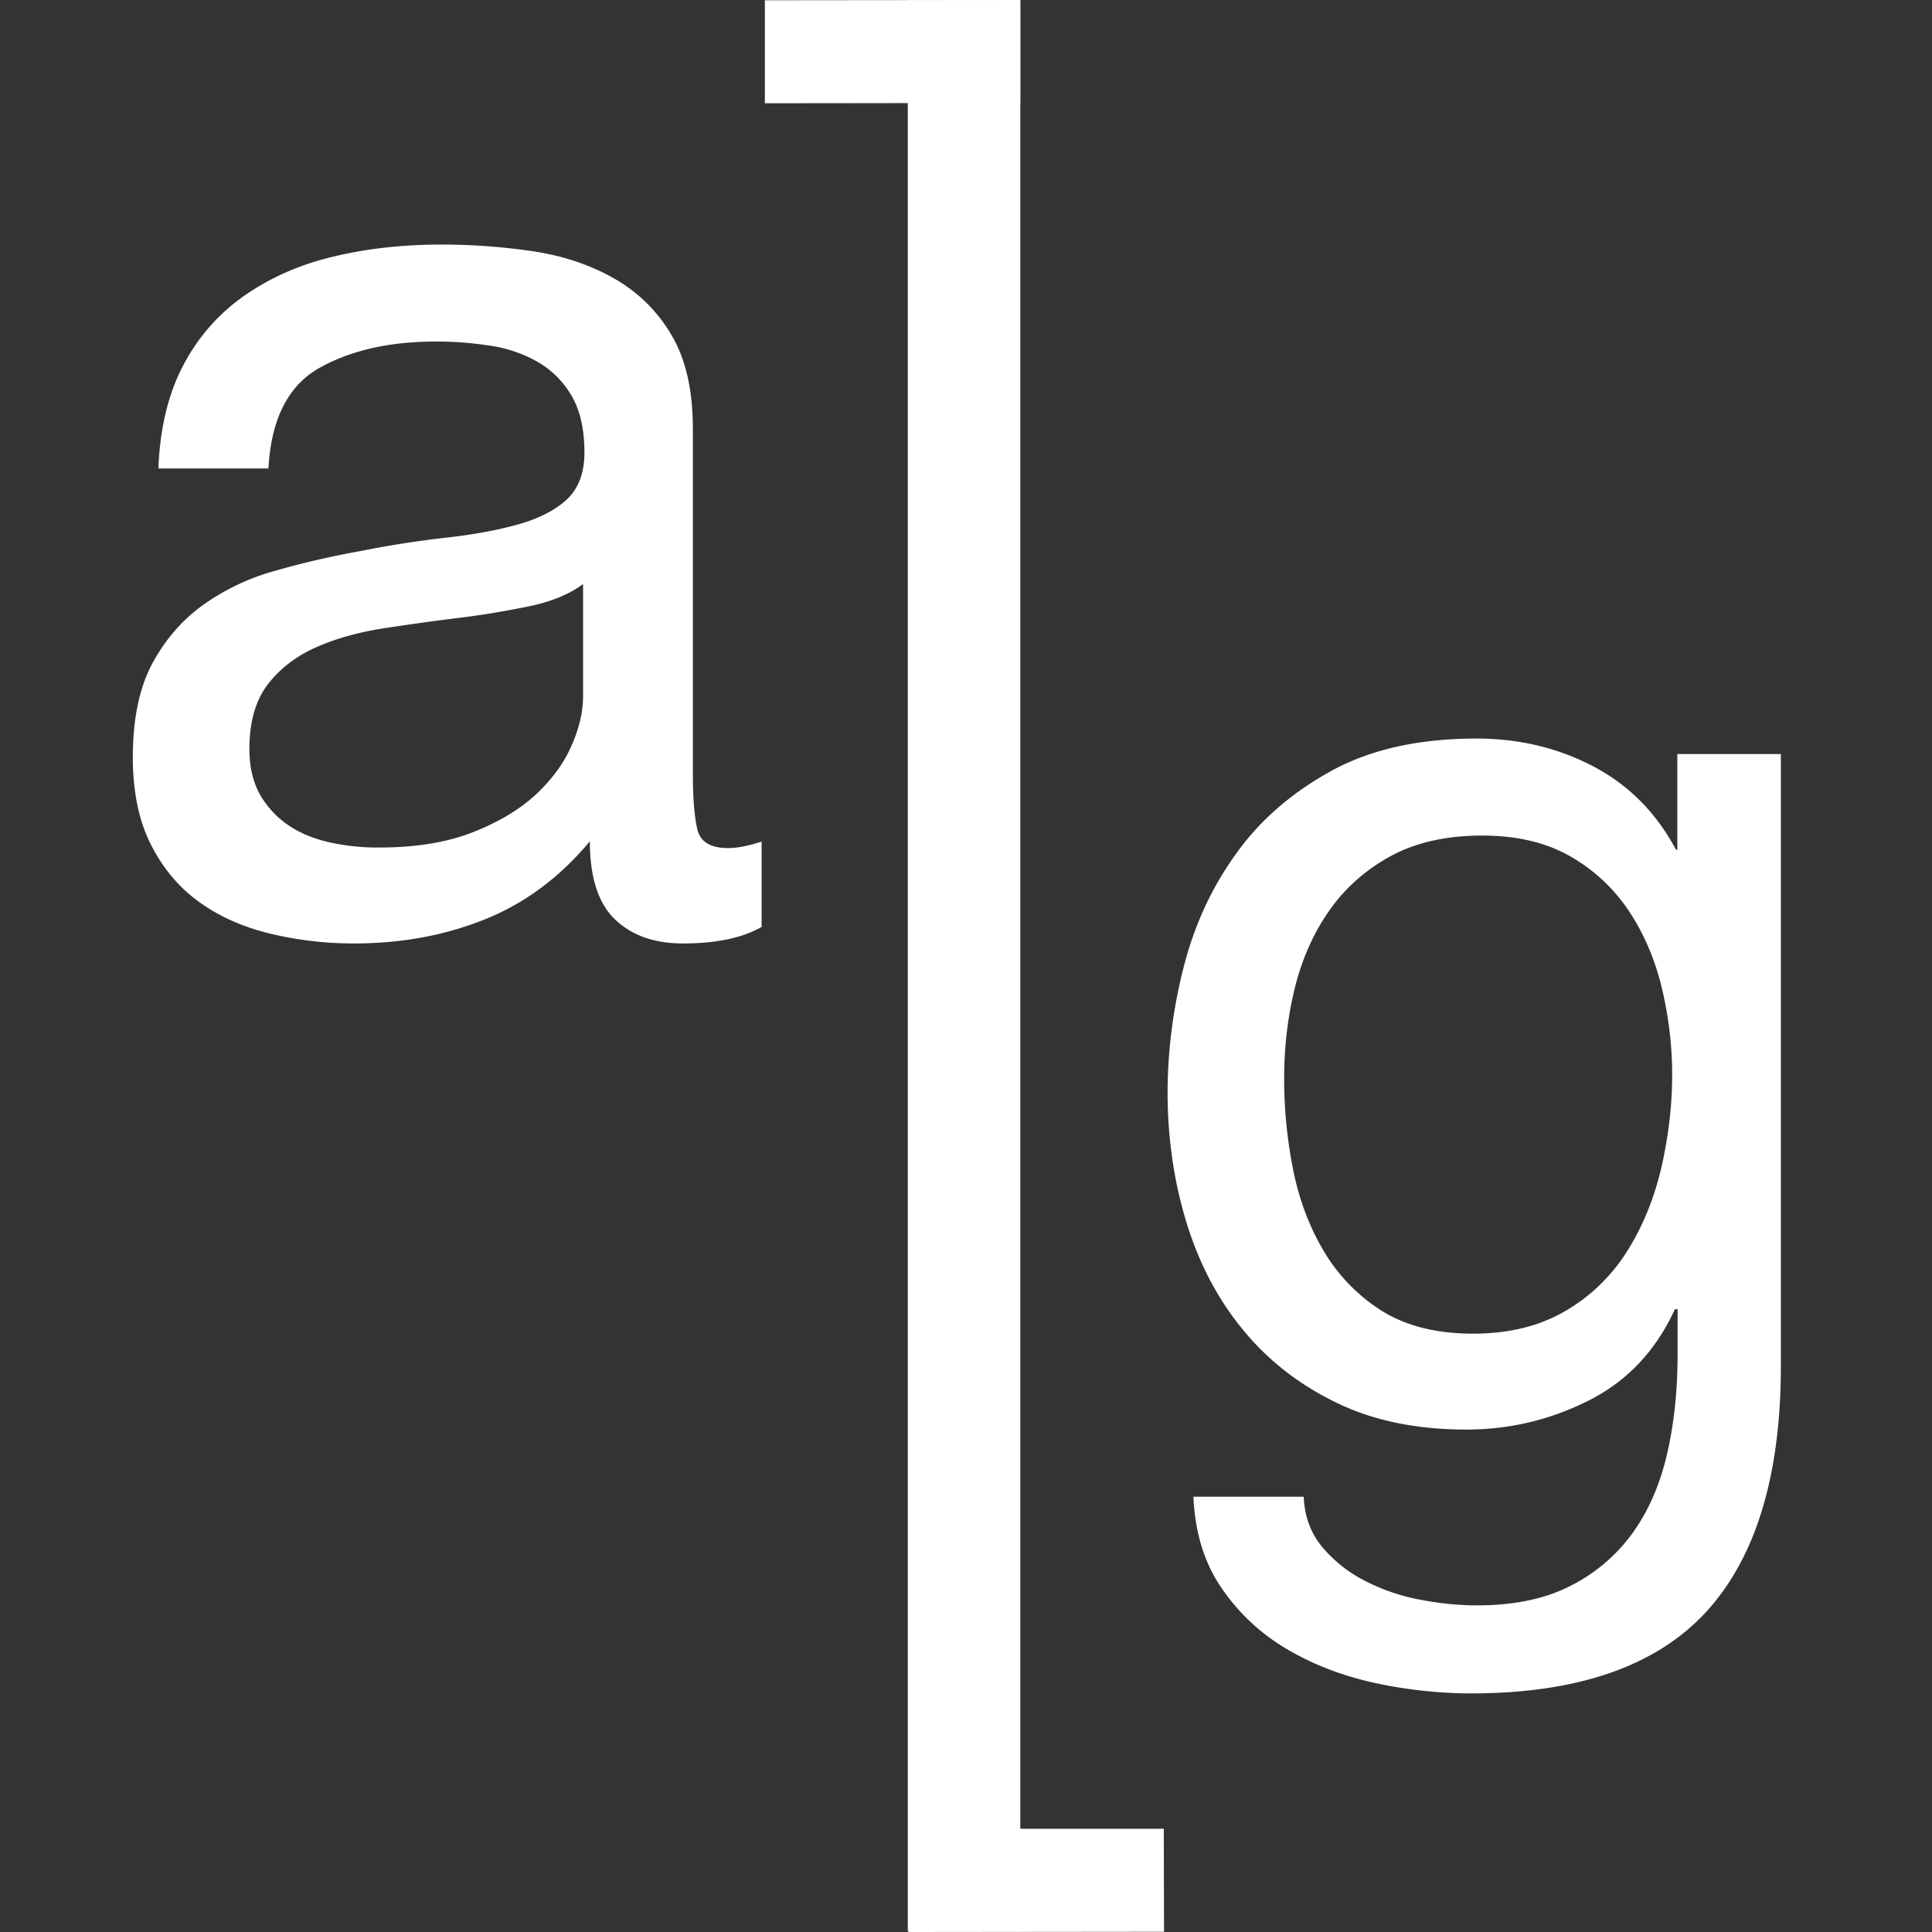 <svg width="80" height="80" xmlns="http://www.w3.org/2000/svg"><rect width="100%" height="100%" fill="#333333" stroke="none"/><g fill="#FFF"><path d="M31.56 38.368c-.789.462-1.88.698-3.275.698-1.182 0-2.116-.326-2.813-.99-.698-.664-1.047-1.744-1.047-3.24-1.248 1.496-2.7 2.576-4.365 3.24-1.665.664-3.455.99-5.39.99a14.68 14.68 0 0 1-3.567-.427c-1.125-.282-2.104-.732-2.925-1.34-.821-.607-1.474-1.406-1.958-2.385-.484-.979-.72-2.171-.72-3.567 0-1.575.27-2.858.799-3.859.54-1.001 1.238-1.811 2.115-2.442a9.488 9.488 0 0 1 3.004-1.417 34.282 34.282 0 0 1 3.455-.8 42.19 42.19 0 0 1 3.567-.562c1.125-.124 2.115-.304 2.97-.54.855-.236 1.541-.574 2.037-1.024.495-.45.753-1.102.753-1.958 0-1.001-.19-1.8-.562-2.407a3.833 3.833 0 0 0-1.452-1.396 5.618 5.618 0 0 0-1.98-.641 14.204 14.204 0 0 0-2.172-.158c-1.924 0-3.533.372-4.827 1.103-1.282.731-1.98 2.115-2.092 4.152H6.558c.067-1.71.427-3.162 1.069-4.343a8.02 8.02 0 0 1 2.576-2.87c1.07-.73 2.296-1.26 3.668-1.575 1.373-.326 2.847-.483 4.422-.483 1.25 0 2.487.09 3.725.27 1.237.18 2.351.54 3.353 1.102a6.375 6.375 0 0 1 2.407 2.33c.608 1 .912 2.306.912 3.915V32c0 1.069.067 1.857.191 2.363.124.495.54.754 1.26.754.394 0 .855-.09 1.396-.27v3.521h.022Zm-7.393-14.2c-.574.428-1.317.743-2.25.935-.935.191-1.902.36-2.926.483-1.024.124-2.048.27-3.083.428-1.035.158-1.97.416-2.79.776-.822.36-1.497.867-2.015 1.53-.517.665-.776 1.565-.776 2.701 0 .754.158 1.384.45 1.902.304.517.698.934 1.182 1.26.483.326 1.046.551 1.687.697a9.118 9.118 0 0 0 2.037.214c1.496 0 2.79-.202 3.86-.619 1.068-.416 1.946-.934 2.62-1.552.676-.63 1.182-1.306 1.497-2.037.327-.731.484-1.418.484-2.059v-4.658h.023Zm49.575 32.395v-25.34h-4.287v3.961h-.056c-.822-1.541-1.97-2.689-3.432-3.454-1.463-.765-3.072-1.148-4.827-1.148-2.397 0-4.41.45-6.054 1.362-1.642.911-2.97 2.07-3.96 3.488-1.002 1.406-1.71 2.982-2.138 4.714a21.075 21.075 0 0 0-.641 5.064c0 1.89.258 3.69.776 5.39.518 1.698 1.294 3.183 2.33 4.444 1.034 1.271 2.317 2.272 3.859 3.026 1.541.754 3.341 1.125 5.412 1.125 1.789 0 3.476-.405 5.063-1.203 1.586-.8 2.78-2.06 3.567-3.781h.112v1.823c0 1.541-.146 2.948-.45 4.23-.304 1.283-.799 2.386-1.474 3.297a7.11 7.11 0 0 1-2.576 2.138c-1.036.518-2.307.776-3.804.776-.753 0-1.541-.078-2.362-.236a8.341 8.341 0 0 1-2.273-.776 5.68 5.68 0 0 1-1.767-1.395c-.484-.574-.742-1.272-.776-2.093h-4.568c.067 1.496.46 2.768 1.181 3.803a8.426 8.426 0 0 0 2.712 2.52c1.091.642 2.306 1.103 3.645 1.395a19.13 19.13 0 0 0 3.938.428c4.434 0 7.685-1.125 9.756-3.376 2.059-2.25 3.094-5.648 3.094-10.182Zm-12.76-1.34c-1.496 0-2.745-.314-3.746-.933a7.31 7.31 0 0 1-2.408-2.464c-.608-1.013-1.035-2.15-1.283-3.398a19.23 19.23 0 0 1-.371-3.747c0-1.317.146-2.588.45-3.803.304-1.216.787-2.284 1.451-3.218.664-.934 1.508-1.666 2.543-2.228 1.035-.552 2.284-.833 3.747-.833 1.429 0 2.644.281 3.646.855a7.166 7.166 0 0 1 2.441 2.273c.63.945 1.08 2.014 1.362 3.184.28 1.182.427 2.375.427 3.59 0 1.282-.157 2.576-.45 3.86-.304 1.282-.776 2.44-1.418 3.453a7.404 7.404 0 0 1-2.542 2.464c-1.07.63-2.34.946-3.849.946ZM42.248.011H37.59v79.966h4.658z"/><path d="M37.624 75.724V80l10.576-.011-.01-4.265zM31.672.011v4.265l10.576-.012V0z"/></g></svg>